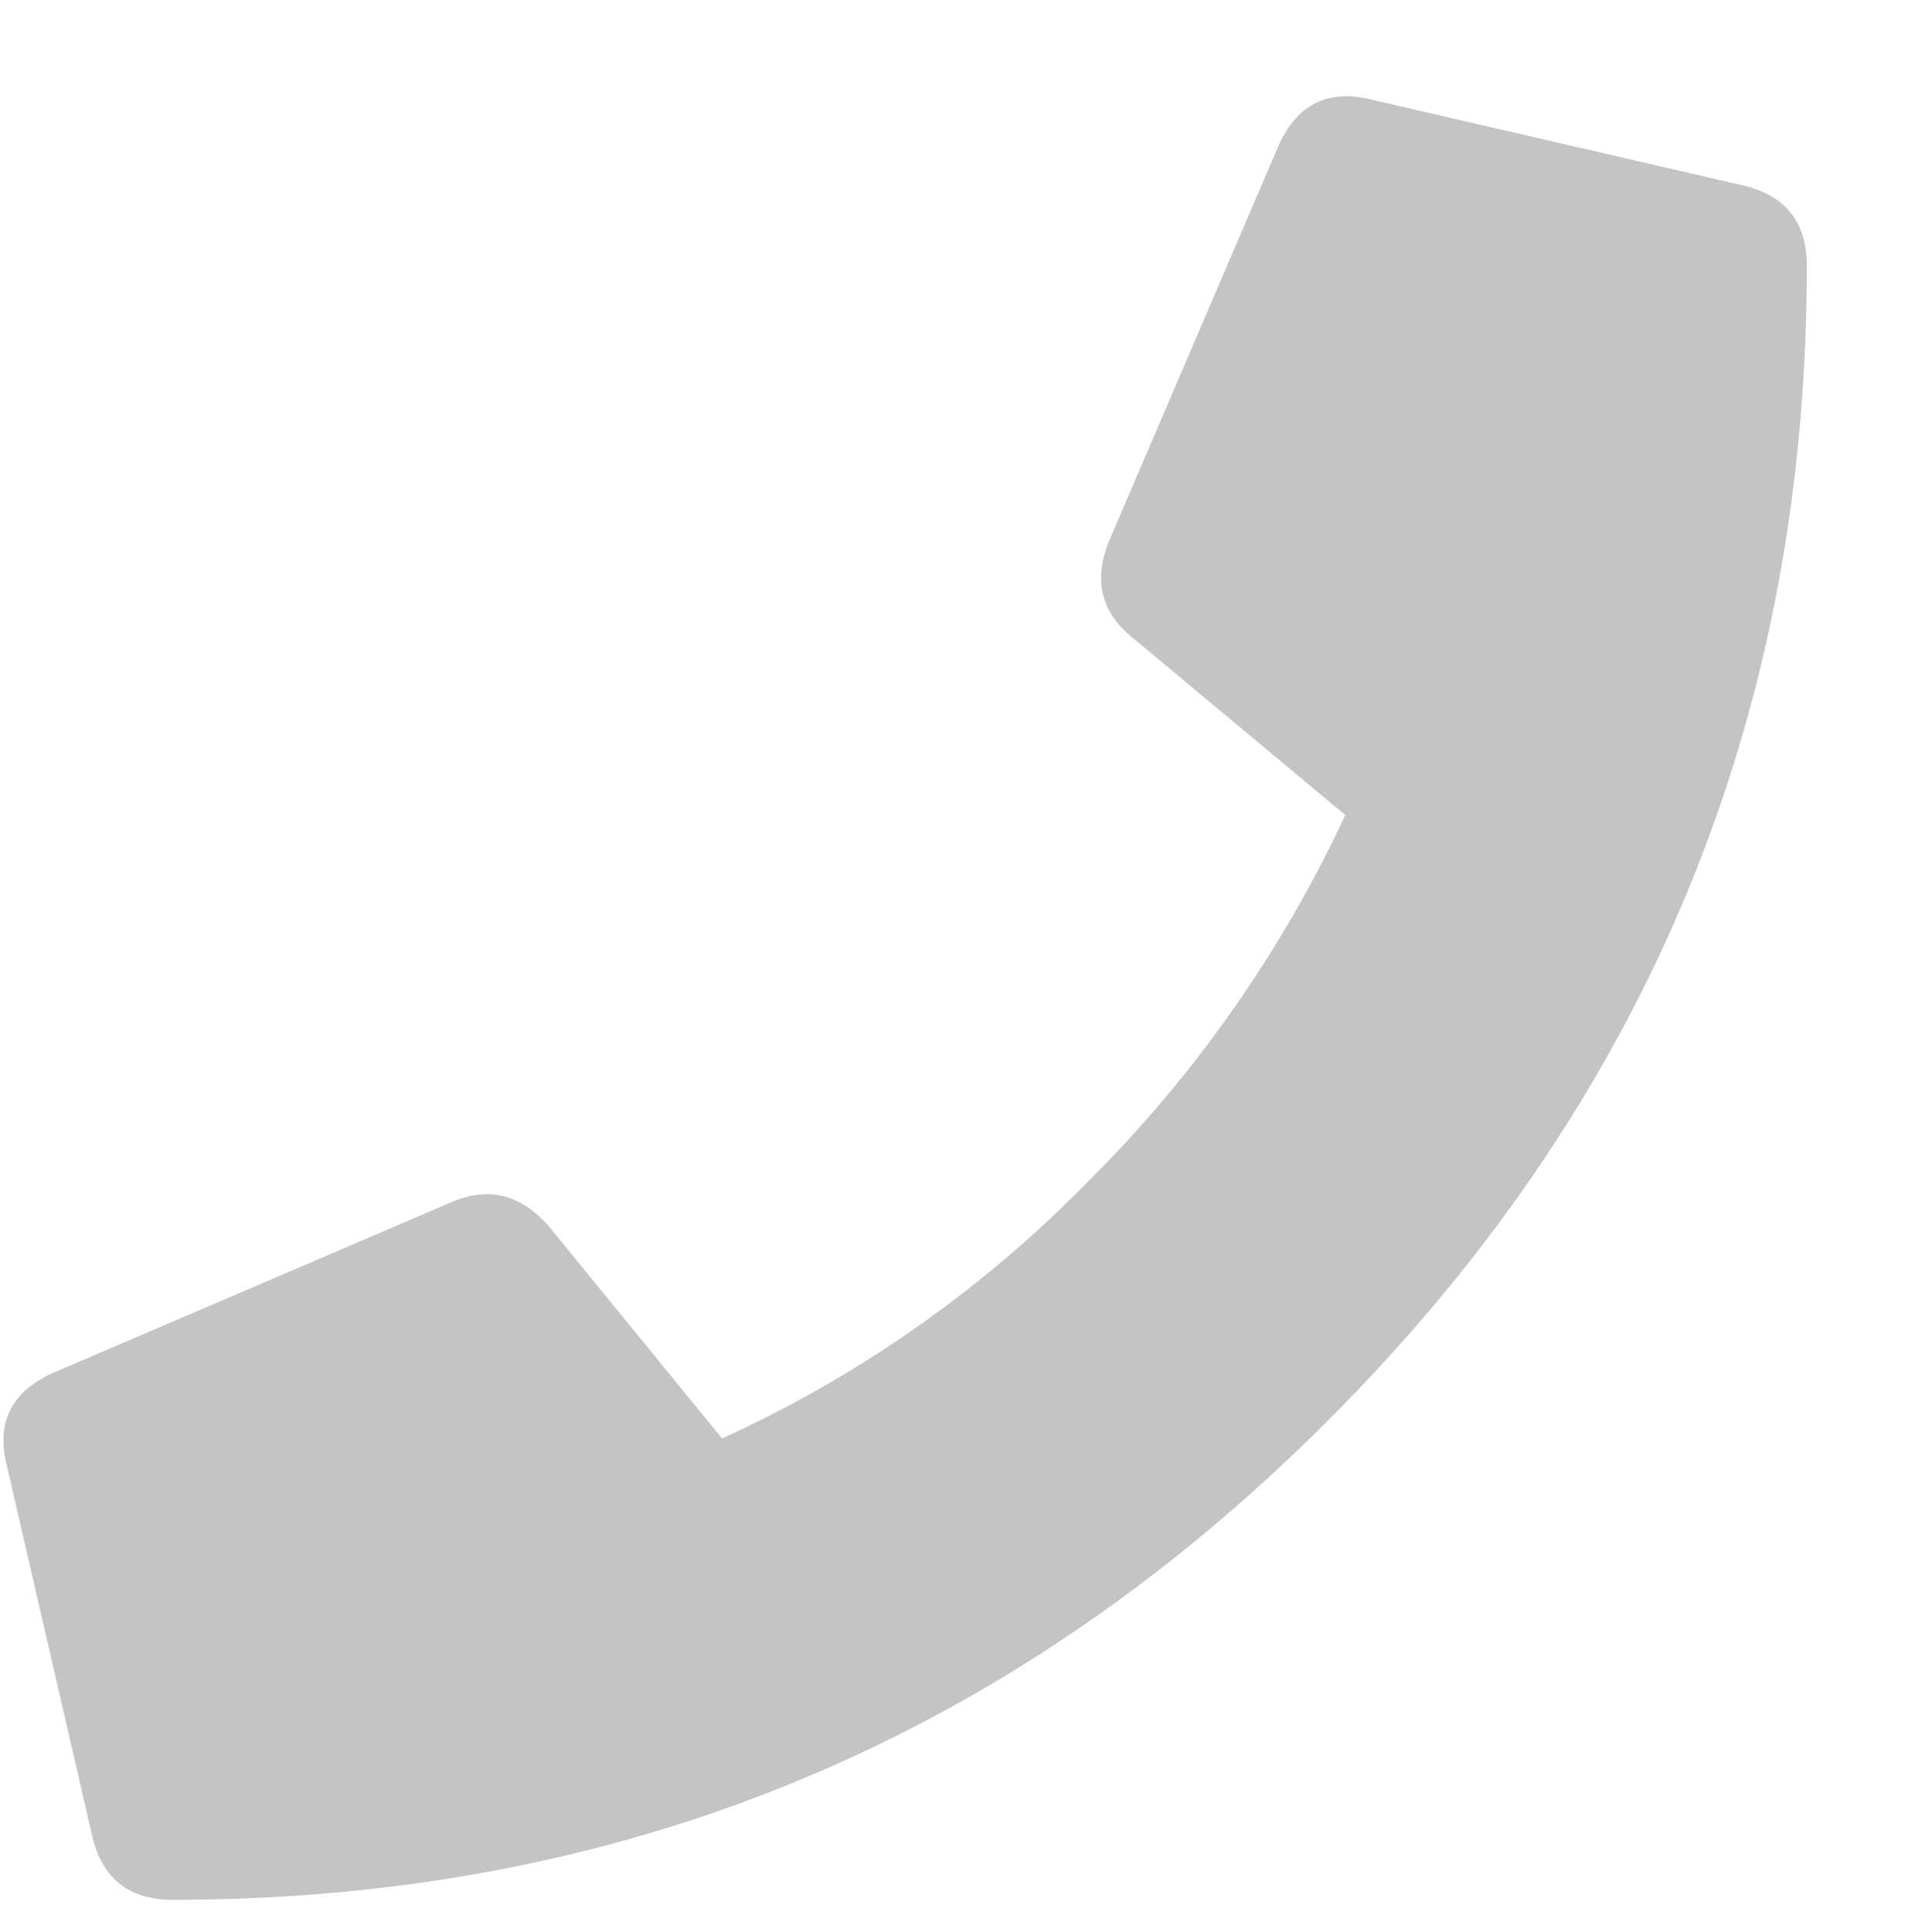 <svg width="15" height="15" fill="none" xmlns="http://www.w3.org/2000/svg"><path d="M13.508 1.434c.346.073.52.282.52.629 0 3.5-1.24 6.49-3.72 8.968C7.83 13.511 4.84 14.75 1.34 14.75c-.347 0-.556-.173-.63-.52l-.655-2.843c-.091-.347.036-.593.383-.739L3.5 9.336c.292-.128.547-.064.766.191l1.34 1.641a9.436 9.436 0 0 0 2.843-1.996 9.91 9.91 0 0 0 1.996-2.844l-1.64-1.367c-.256-.2-.32-.456-.192-.766l1.313-3.062c.146-.328.392-.447.738-.356l2.844.657z" fill="#C4C4C4"/></svg>